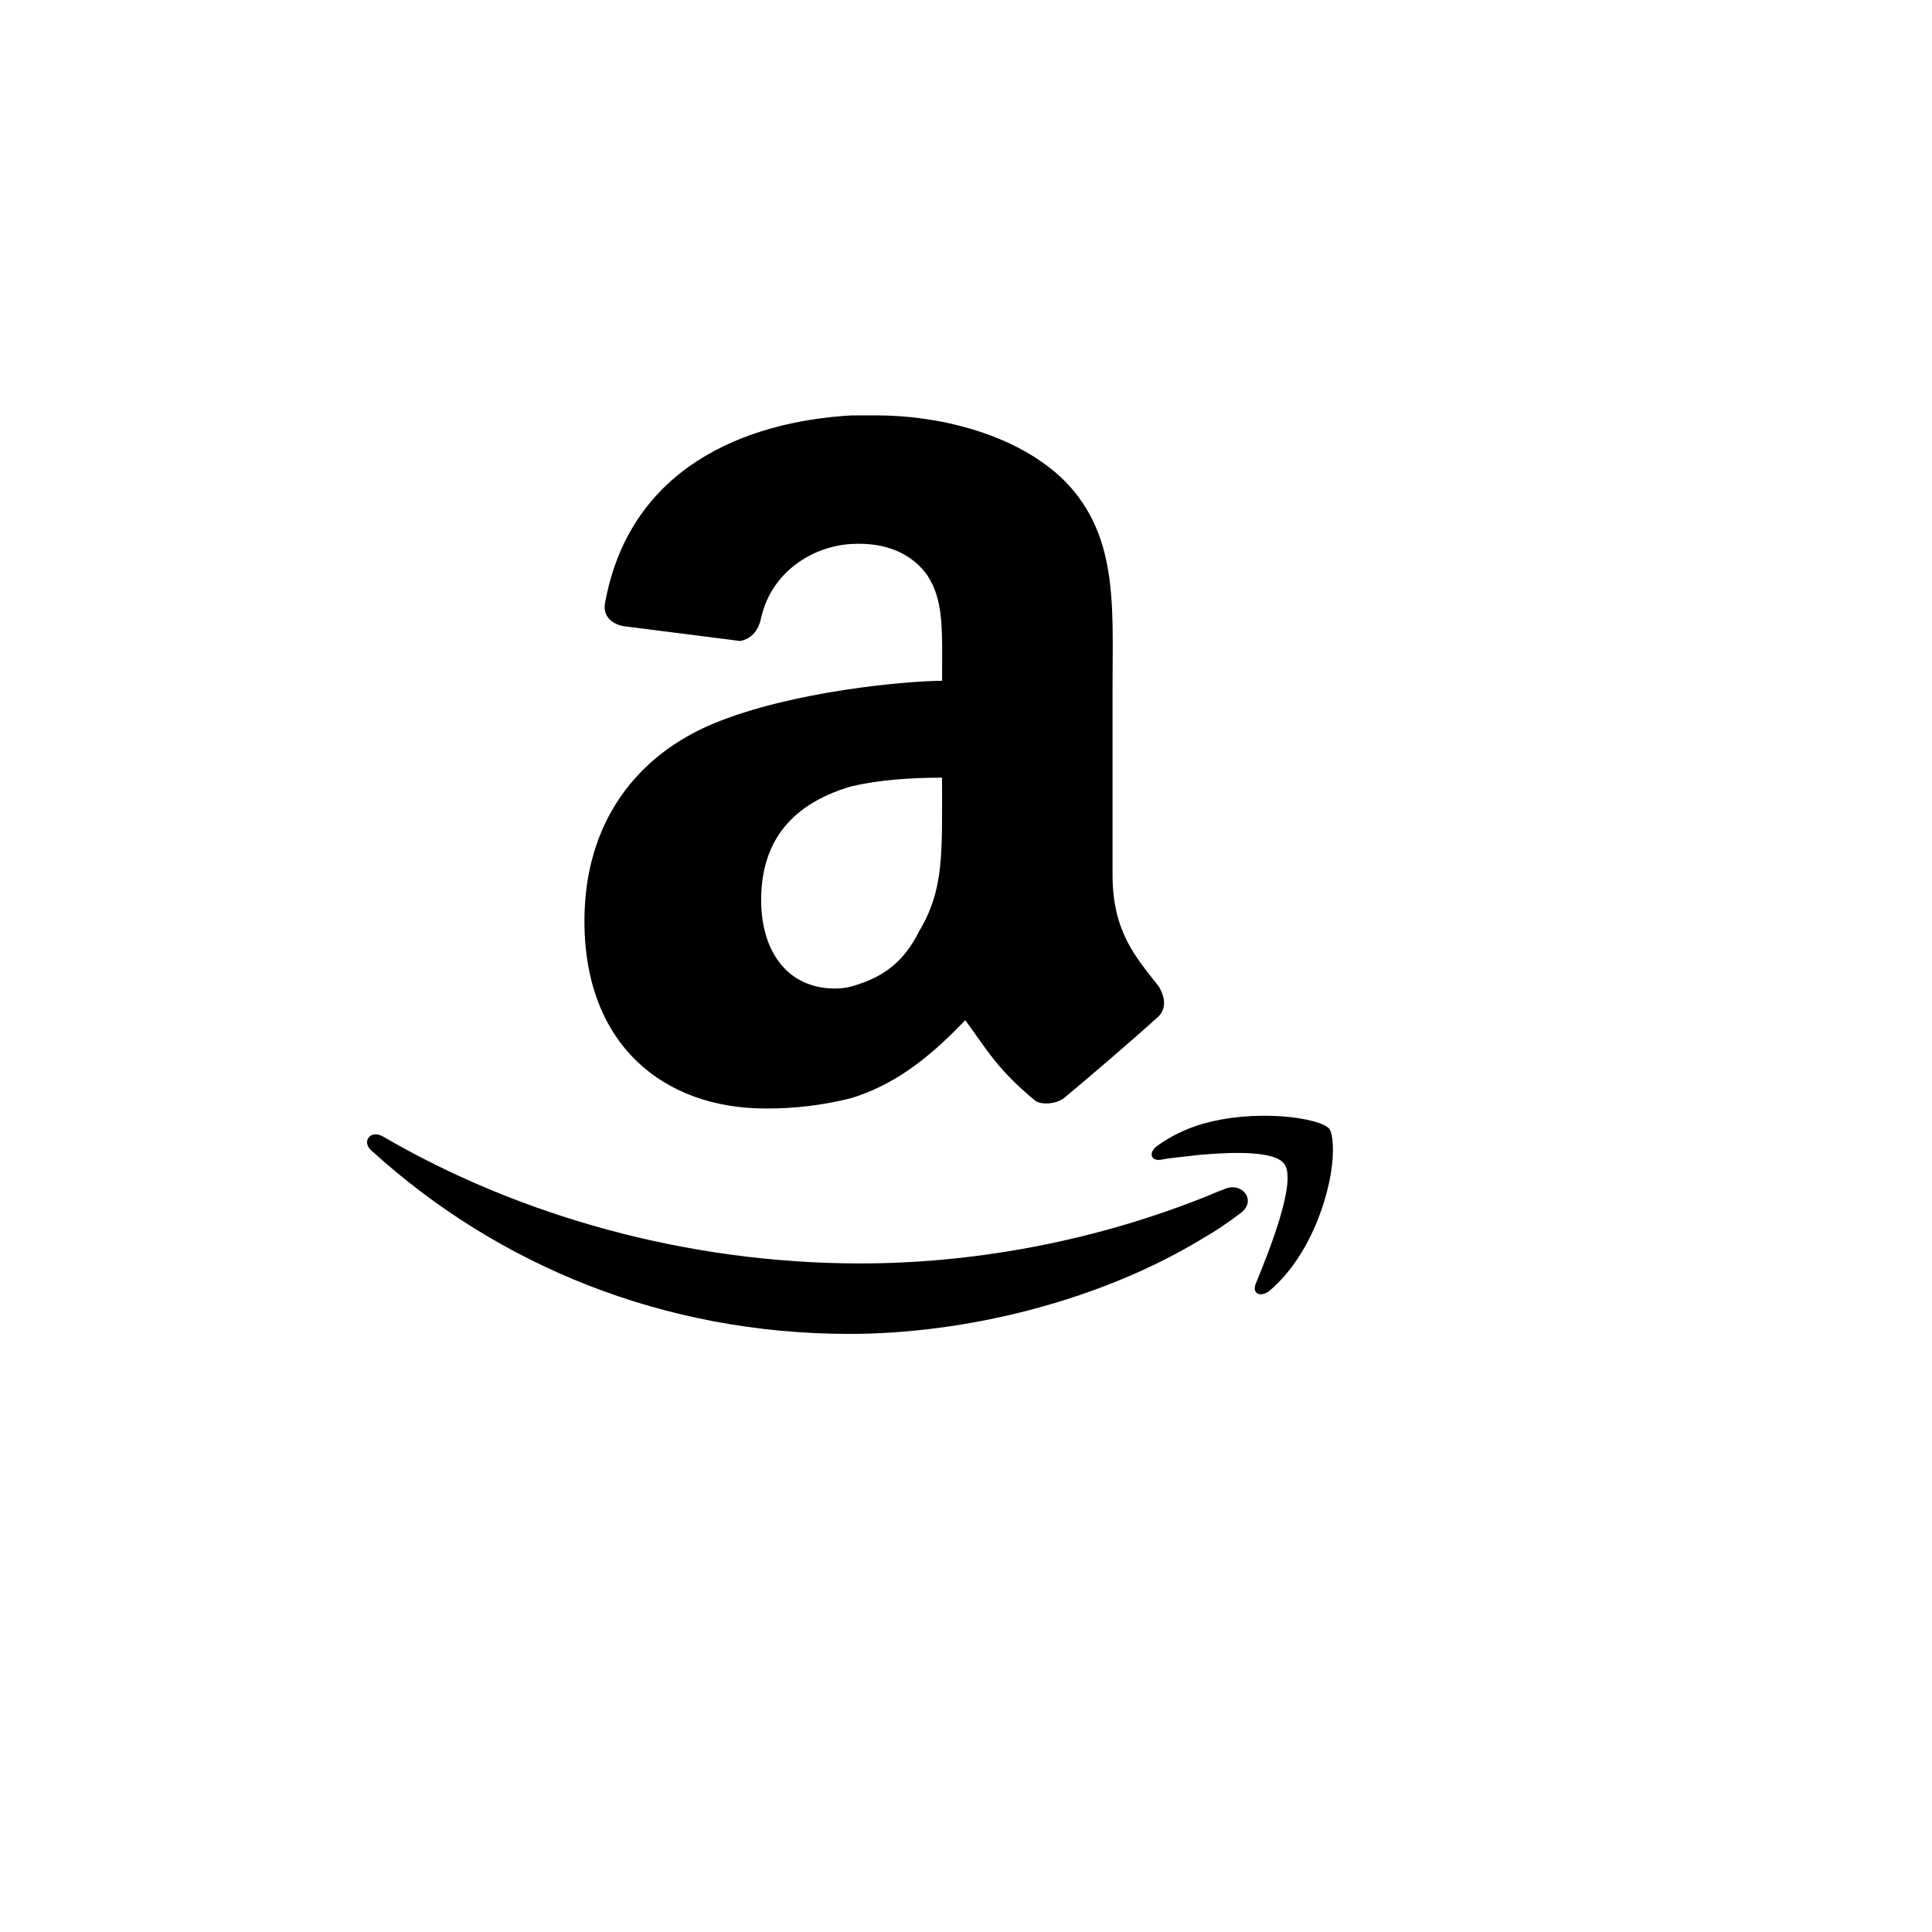 <svg xmlns="http://www.w3.org/2000/svg" version="1.1" xmlns:xlink="http://www.w3.org/1999/xlink" width="100%" height="100%" id="svgWorkerArea" viewBox="-25 -25 625 625" xmlns:idraw="https://idraw.muisca.co" style="background: white;"><defs id="defsdoc"><pattern id="patternBool" x="0" y="0" width="10" height="10" patternUnits="userSpaceOnUse" patternTransform="rotate(35)"><circle cx="5" cy="5" r="4" style="stroke: none;fill: #ff000070;"></circle></pattern></defs><g id="fileImp-338632253" class="cosito"><path id="pathImp-341786592" fill="none" class="grouped" d="M62.5 62.5C62.5 62.5 437.5 62.5 437.5 62.5 437.5 62.5 437.5 437.5 437.5 437.5 437.5 437.5 62.5 437.5 62.5 437.5 62.5 437.5 62.5 62.5 62.5 62.5"></path><path id="pathImp-755171381" class="grouped" d="M406.188 347.344C406.188 358.703 399.859 380.578 385.656 392.594 382.812 394.781 379.953 393.547 381.203 390.359 385.344 380.234 394.828 356.812 390.375 351.422 387.25 347.328 374.281 347.625 363.219 348.578 358.156 349.219 353.734 349.516 350.281 350.219 347.109 350.484 346.453 347.672 349.641 345.484 353.734 342.594 358.156 340.406 363.234 338.797 381.203 333.422 401.984 336.656 404.953 340.094 405.516 340.75 406.203 342.594 406.203 347.328 406.203 347.328 406.188 347.344 406.188 347.344M376.172 367.562C372.045 370.714 367.714 373.584 363.203 376.156 330.047 396.078 287.109 406.516 249.797 406.516 189.75 406.516 136.047 384.375 95.297 347.328 91.812 344.484 94.703 340.359 98.781 342.594 142.688 368.219 197.031 383.719 253.297 383.719 288.688 383.719 326.859 377.094 363.219 362.844 365.75 361.891 368.594 360.594 371.078 359.688 376.812 357.109 381.859 363.484 376.172 367.562 376.172 367.562 376.172 367.562 376.172 367.562M279.766 195.219C279.766 178.953 280.406 169.375 275.016 161.156 270.234 154.391 262 150.328 250.516 150.969 238.047 151.656 224.656 159.828 221.234 174.812 220.578 178.25 218.562 181.625 214.422 182.359 214.422 182.359 176.359 177.516 176.359 177.516 173.641 176.891 169.516 174.812 170.859 169.375 179.031 126.375 215.781 111.391 250.516 109.375 250.516 109.375 258.688 109.375 258.688 109.375 277.75 109.375 302.234 114.828 317.906 129.125 336.922 146.875 334.906 170.719 334.906 196.625 334.906 196.625 334.906 257.984 334.906 257.984 334.906 276.391 342.359 284.547 349.875 294.141 351.906 297.562 352.594 301.594 349.172 304.375 341.672 311.172 327.391 323.422 319.219 330.219 316.5 332.297 311.594 332.516 309.688 330.922 297.656 320.844 294.719 315.25 287.266 305.016 274.297 318.625 263.422 326.141 250.469 330.219 241.359 332.531 231.992 333.666 222.594 333.594 189.938 333.594 164.062 313.234 164.062 272.969 164.062 240.953 181.094 219.188 206.25 208.891 231.406 198.578 267.969 195.297 279.75 195.234 279.75 195.234 279.766 195.219 279.766 195.219M272.297 276.344C280.422 262.719 279.75 251.562 279.75 226.578 269.578 226.578 259.344 227.281 250.516 229.359 234.188 234.094 221.234 244.375 221.234 266.156 221.234 283.188 230.094 294.781 245.062 294.781 247.125 294.781 248.938 294.531 250.516 294.078 260.984 291.172 267.516 285.922 272.297 276.344 272.297 276.344 272.297 276.344 272.297 276.344"></path></g></svg>